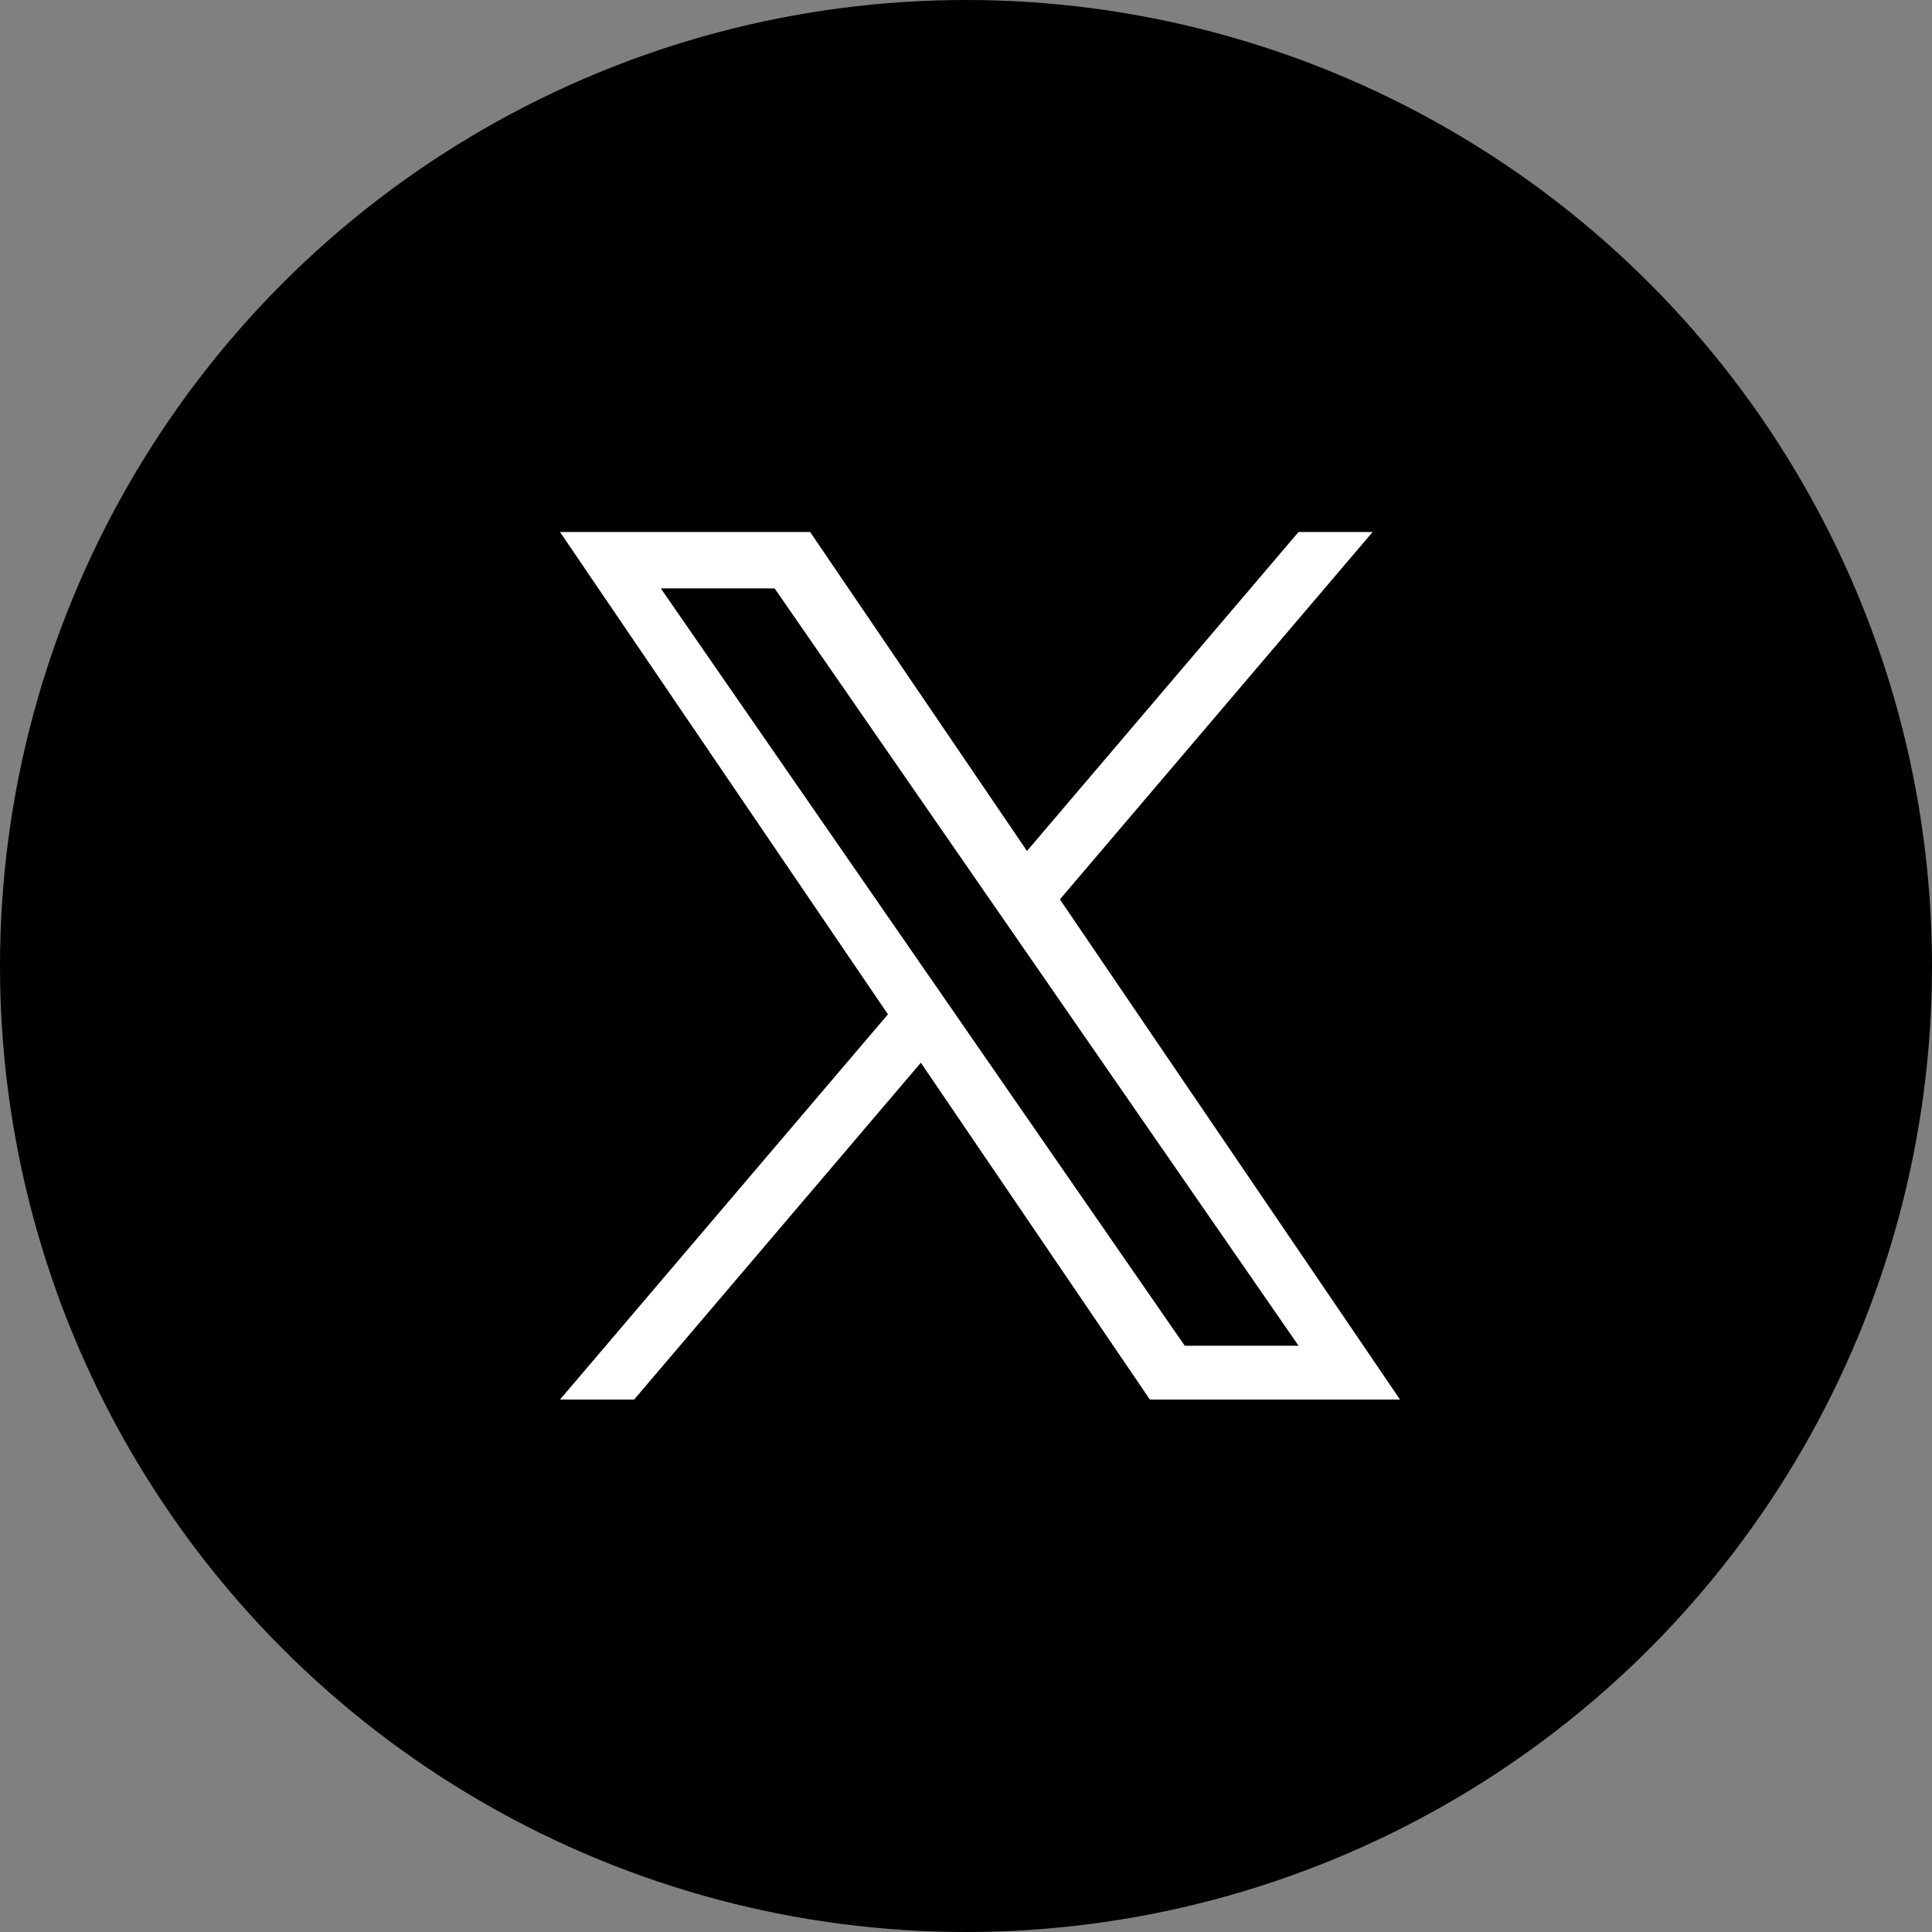 <svg width="69" height="69" viewBox="0 0 69 69" fill="none" xmlns="http://www.w3.org/2000/svg">
<rect x="0" y="0" width="69" height="69" fill="#808080" stroke="none"/>
<circle cx="34.5" cy="34.5" r="34.5" fill="black"/>
<g clip-path="url(#clip0_456_91)">
<path d="M37.854 32.12L49.022 19H46.376L36.678 30.392L28.933 19H20L31.712 36.226L20 49.984H22.647L32.887 37.954L41.067 49.984H50L37.853 32.12H37.854ZM34.229 36.378L33.042 34.663L23.6 21.014H27.665L35.285 32.029L36.472 33.744L46.377 48.062H42.312L34.229 36.379V36.378Z" fill="white"/>
</g>
<defs>
<clipPath id="clip0_456_91">
<rect width="30" height="31" fill="white" transform="translate(20 19)"/>
</clipPath>
</defs>
</svg>
